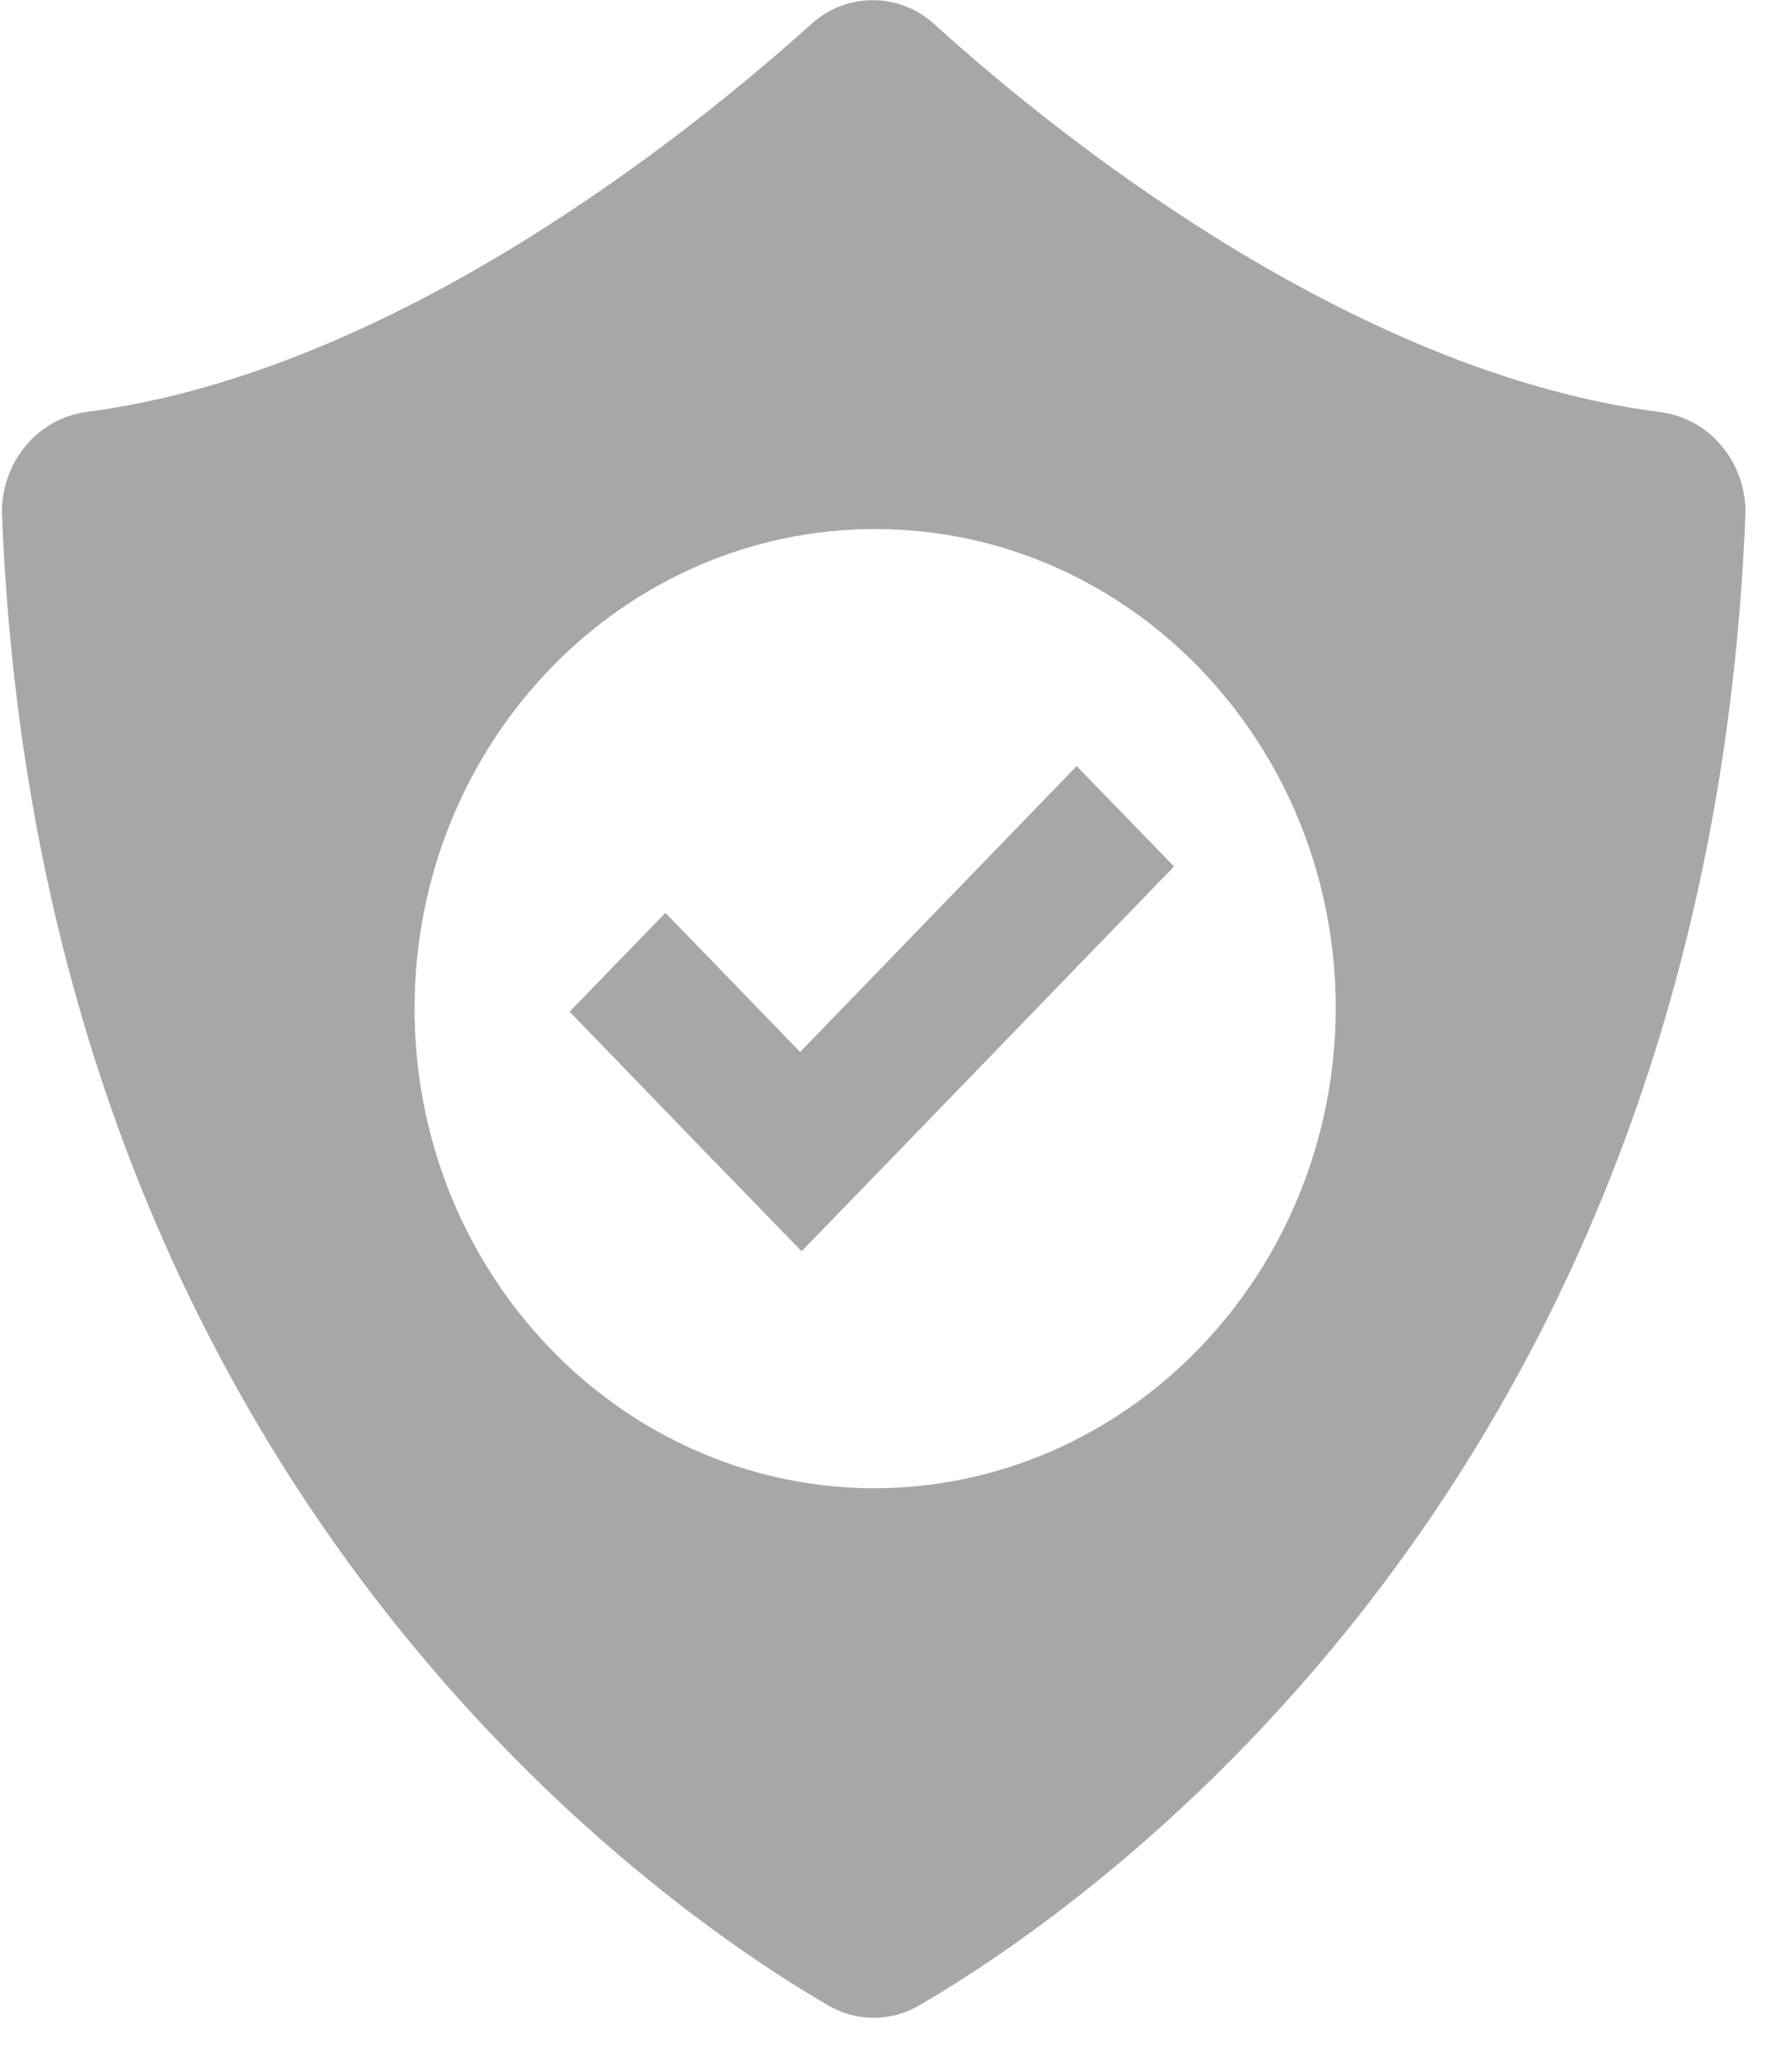 <?xml version="1.0" encoding="UTF-8"?>
<svg width="26px" height="30px" viewBox="0 0 26 30" version="1.1" xmlns="http://www.w3.org/2000/svg" xmlns:xlink="http://www.w3.org/1999/xlink">
    <title>C4C22FA9-5DFE-496B-AE48-0FB1842CC0E0</title>
    <g id="Final" stroke="none" stroke-width="1" fill="none" fill-rule="evenodd" opacity="0.6">
        <g id="4.0-Technology_Drupal_01" transform="translate(-990, -2647)" fill="#6D6D6D" fill-rule="nonzero">
            <g id="Section" transform="translate(-1, 449)">
                <g id="Group" transform="translate(0, 1510)">
                    <g id="Group-2" transform="translate(731, 673)">
                        <g id="Group" transform="translate(243, 0)">
                            <g id="ic_security" transform="translate(17, 15)">
                                <path d="M24.082,5.978 C19.619,5.407 15.319,1.954 13.541,0.337 C13.034,-0.109 12.292,-0.109 11.784,0.337 C9.992,1.954 5.692,5.407 1.244,5.978 C0.542,6.078 0.022,6.705 0.028,7.441 C0.576,21.476 9.508,27.637 12.023,29.1 C12.43,29.334 12.924,29.334 13.33,29.1 C15.846,27.637 24.777,21.476 25.325,7.441 C25.33,6.695 24.794,6.064 24.082,5.978 Z M12.649,21.593 C8.964,21.564 5.997,18.437 6.015,14.6 C6.033,10.764 9.03,7.666 12.714,7.676 C16.398,7.685 19.381,10.798 19.381,14.634 C19.365,18.491 16.352,21.605 12.649,21.593 L12.649,21.593 Z" id="Shape"></path>
                                <polygon id="Path" points="15.621 11.115 11.609 15.263 9.655 13.244 8.264 14.678 10.217 16.698 11.63 18.154 13.021 16.72 17.034 12.571"></polygon>
                            </g>
                        </g>
                    </g>
                </g>
            </g>
        </g>
    </g>
</svg>